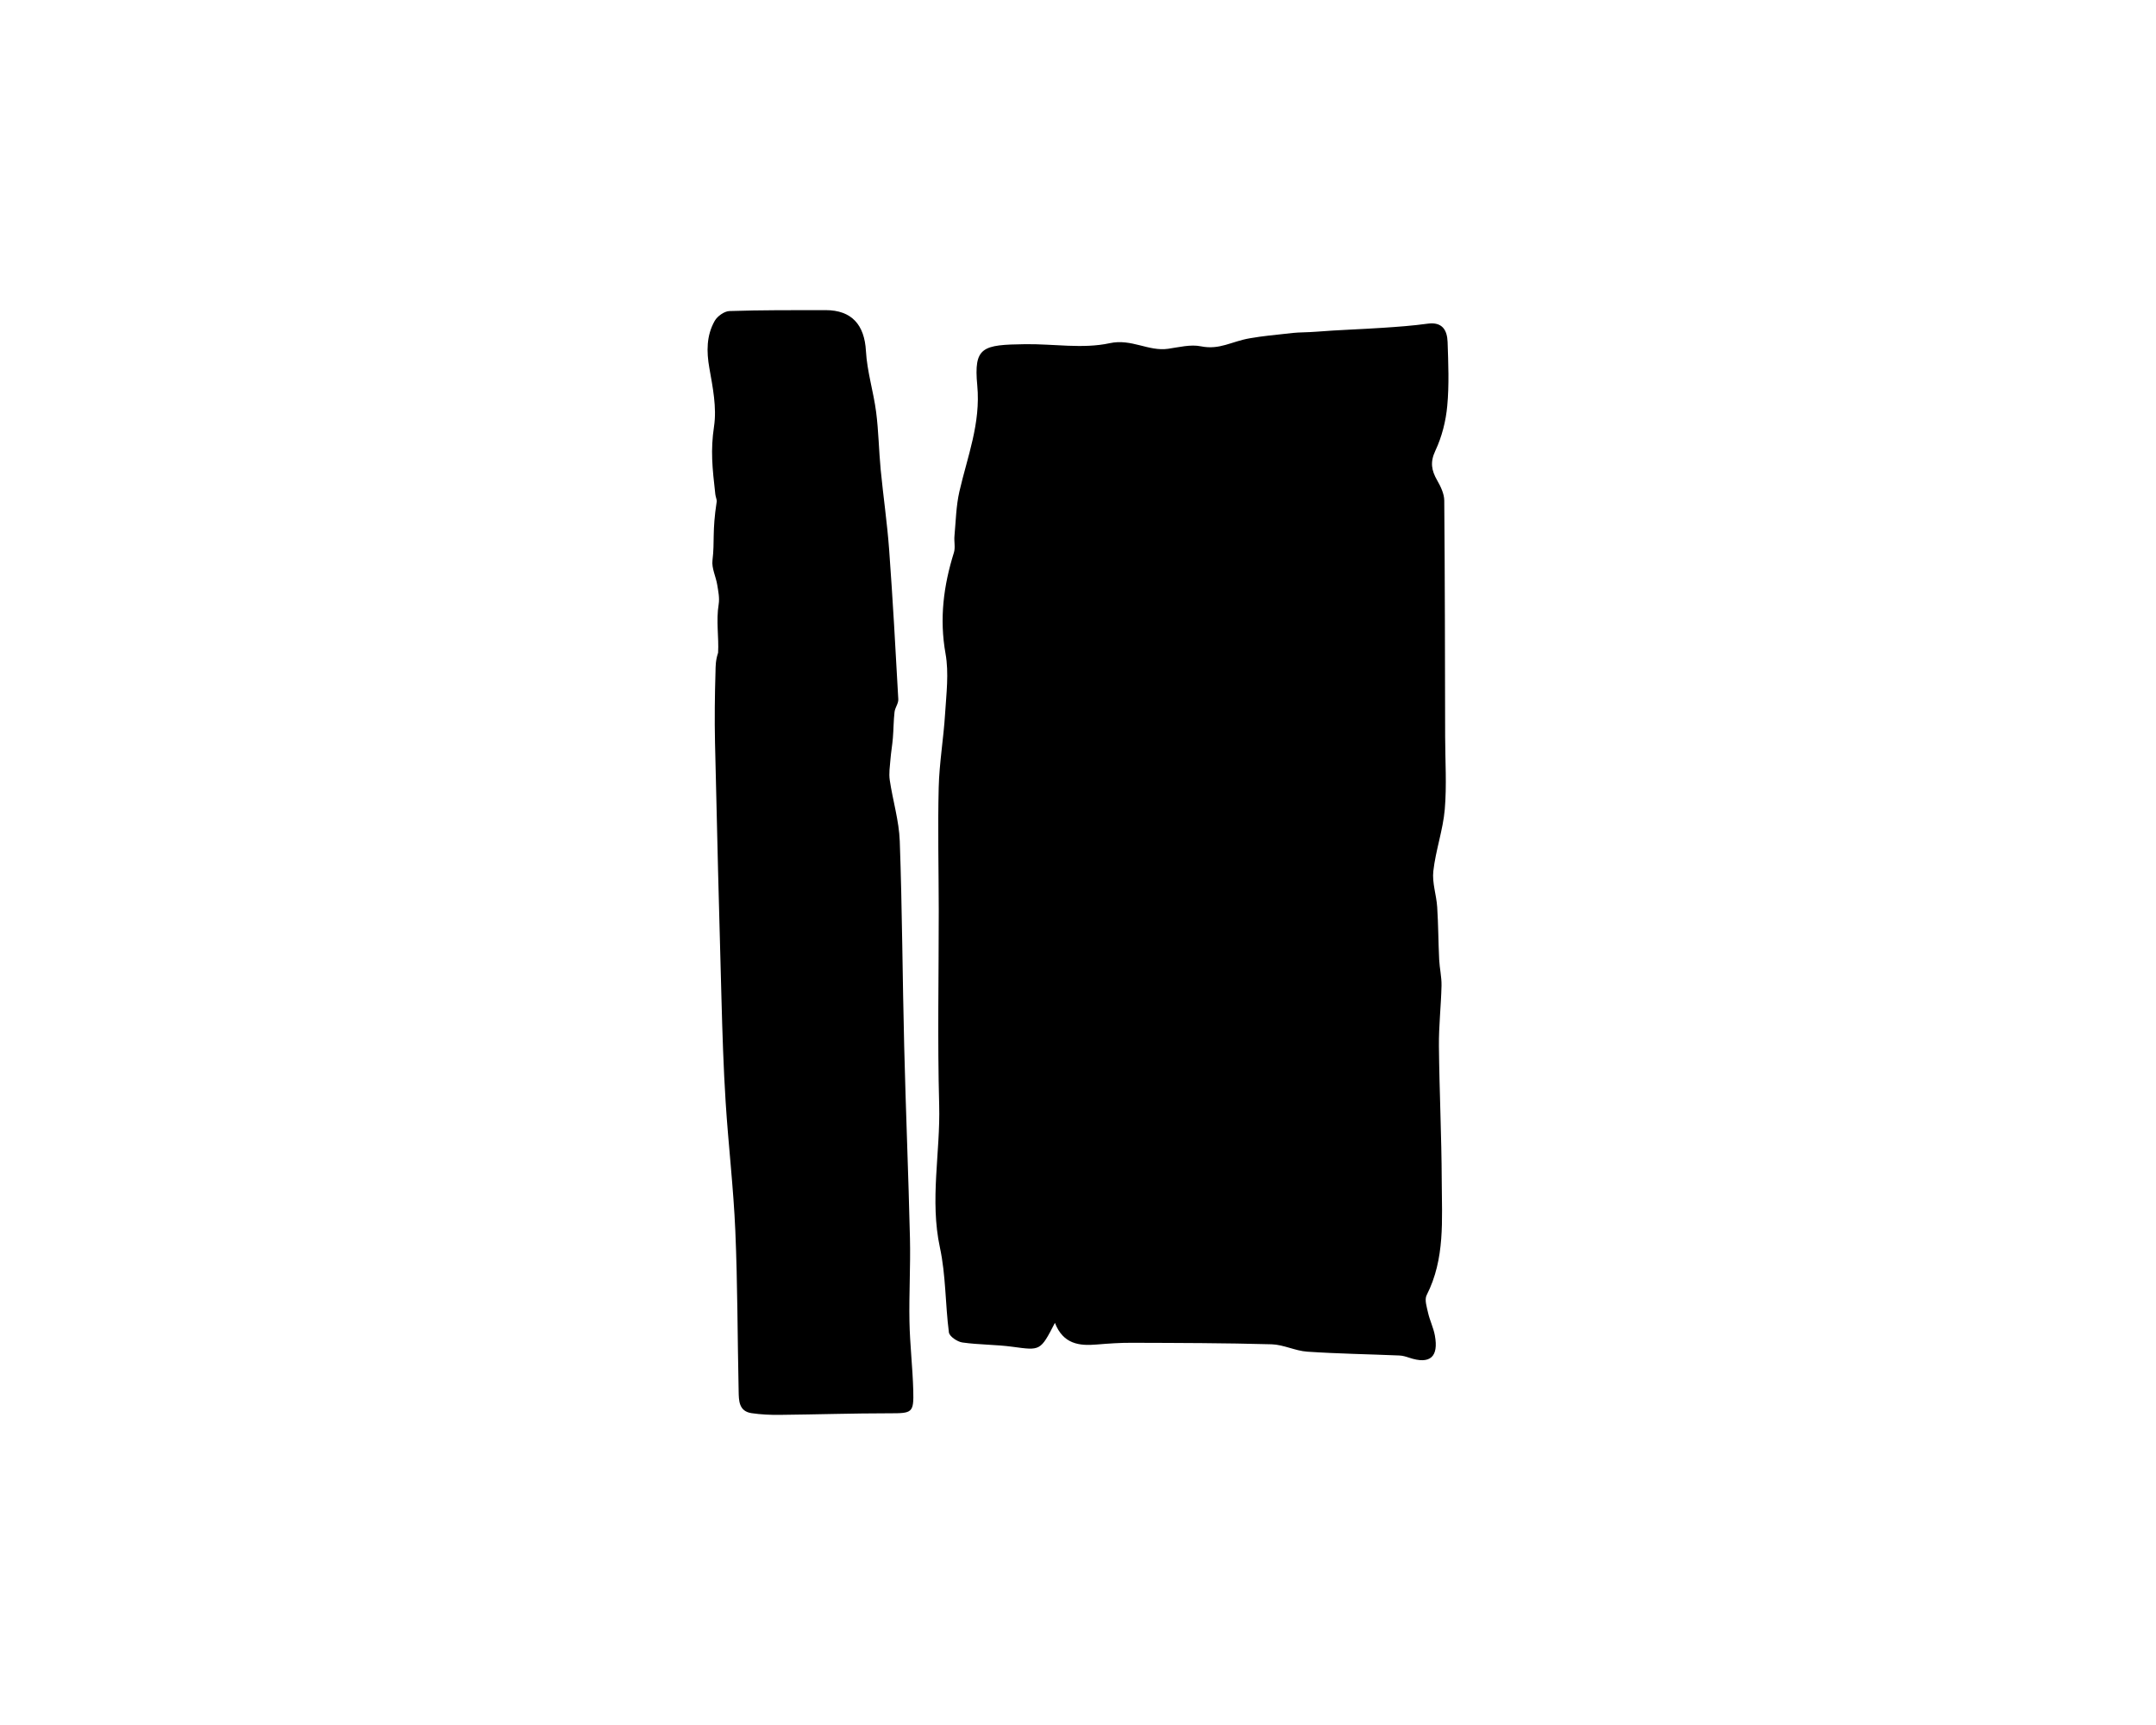 <?xml version="1.0" encoding="UTF-8"?>
<!-- Generator: Adobe Illustrator 16.0.0, SVG Export Plug-In . SVG Version: 6.00 Build 0)  -->
<svg xmlns="http://www.w3.org/2000/svg" xmlns:xlink="http://www.w3.org/1999/xlink" version="1.1" id="Layer_1" x="0px" y="0px" width="100px" height="80px" viewBox="0 0 100 80" style="enable-background:new 0 0 100 80;" xml:space="preserve">
<g>
	<path style="fill-rule:evenodd;clip-rule:evenodd;" d="M48.929,61.35c-0.674,1.308-0.671,1.285-1.967,1.109   c-0.77-0.105-1.556-0.09-2.324-0.199c-0.235-0.033-0.602-0.281-0.626-0.468c-0.17-1.308-0.14-2.651-0.416-3.932   c-0.478-2.217,0.024-4.41-0.035-6.613c-0.081-3.014-0.018-6.032-0.02-9.049c-0.002-1.891-0.049-3.784-0.002-5.674   c0.028-1.141,0.226-2.276,0.296-3.418c0.058-0.93,0.182-1.891,0.021-2.792c-0.29-1.62-0.092-3.15,0.388-4.686   c0.074-0.235,0.002-0.513,0.026-0.768c0.064-0.69,0.075-1.395,0.229-2.065c0.372-1.622,0.994-3.16,0.829-4.917   c-0.169-1.795,0.237-1.889,2.222-1.916c1.312-0.018,2.671,0.226,3.921-0.046c1.014-0.221,1.795,0.392,2.711,0.259   c0.504-0.072,1.039-0.212,1.519-0.114c0.876,0.177,1.419-0.23,2.276-0.374c0.698-0.117,0.854-0.117,1.999-0.247   c0.253-0.029,0.7-0.026,1.068-0.056c1.023-0.082,2.052-0.112,3.077-0.181c0.699-0.046,1.401-0.096,2.096-0.192   c0.686-0.095,0.906,0.304,0.926,0.851c0.033,0.986,0.076,1.981-0.016,2.96c-0.064,0.708-0.25,1.438-0.551,2.078   c-0.254,0.538-0.179,0.917,0.083,1.377c0.163,0.285,0.327,0.621,0.329,0.937c0.031,3.649,0.033,7.298,0.041,10.947   c0.002,1.125,0.078,2.256-0.017,3.373c-0.083,0.963-0.423,1.901-0.531,2.864c-0.062,0.542,0.144,1.109,0.179,1.667   c0.053,0.812,0.052,1.628,0.092,2.44c0.02,0.402,0.117,0.803,0.109,1.201c-0.021,0.937-0.13,1.872-0.121,2.807   c0.021,2.088,0.123,4.176,0.131,6.264c0.006,1.787,0.161,3.601-0.7,5.287c-0.107,0.21,0.007,0.554,0.067,0.824   c0.08,0.353,0.248,0.688,0.313,1.041c0.188,1.01-0.23,1.36-1.193,1.036c-0.148-0.05-0.303-0.096-0.456-0.102   c-1.423-0.06-2.849-0.081-4.269-0.177c-0.556-0.037-1.099-0.326-1.652-0.342c-2.16-0.06-4.324-0.063-6.486-0.07   c-0.541-0.003-1.083,0.035-1.623,0.08C50.048,62.426,49.312,62.331,48.929,61.35z"></path>
	<path style="fill-rule:evenodd;clip-rule:evenodd;" d="M33.307,30.272c0.04-0.731-0.1-1.471,0.027-2.252   c0.047-0.291-0.02-0.604-0.068-0.902c-0.062-0.38-0.264-0.767-0.22-1.129c0.11-0.917-0.022-1.3,0.197-2.734   c0.011-0.07-0.053-0.221-0.065-0.332c-0.141-1.247-0.226-2.032-0.059-3.153c0.13-0.871-0.06-1.809-0.217-2.697   c-0.137-0.776-0.137-1.511,0.247-2.191c0.123-0.217,0.444-0.447,0.682-0.456c1.486-0.049,2.973-0.042,4.461-0.043   c1.219,0,1.805,0.687,1.872,1.896c0.052,0.949,0.35,1.882,0.473,2.83c0.114,0.885,0.126,1.783,0.211,2.672   c0.12,1.24,0.302,2.475,0.393,3.717c0.169,2.309,0.297,4.62,0.424,6.932c0.011,0.191-0.151,0.387-0.174,0.587   c-0.047,0.403-0.044,0.812-0.078,1.217c-0.027,0.329-0.086,0.655-0.112,0.984c-0.026,0.319-0.078,0.649-0.032,0.961   c0.139,0.946,0.43,1.882,0.464,2.829c0.114,3.176,0.126,6.357,0.206,9.536c0.073,2.963,0.197,5.924,0.267,8.888   c0.03,1.286-0.048,2.574-0.023,3.861c0.021,1.063,0.147,2.123,0.176,3.186c0.029,1.053-0.048,1.066-1.114,1.065   c-1.691,0-3.382,0.056-5.073,0.073c-0.438,0.005-0.881-0.015-1.313-0.079c-0.597-0.089-0.59-0.59-0.599-1.031   c-0.054-2.477-0.048-4.954-0.154-7.428c-0.085-1.994-0.323-3.981-0.449-5.975c-0.101-1.586-0.15-3.176-0.193-4.766   c-0.111-3.965-0.211-7.931-0.3-11.897c-0.024-1.097-0.01-2.195,0.023-3.291C33.192,30.886,33.189,30.627,33.307,30.272z"></path>
</g>
</svg>
